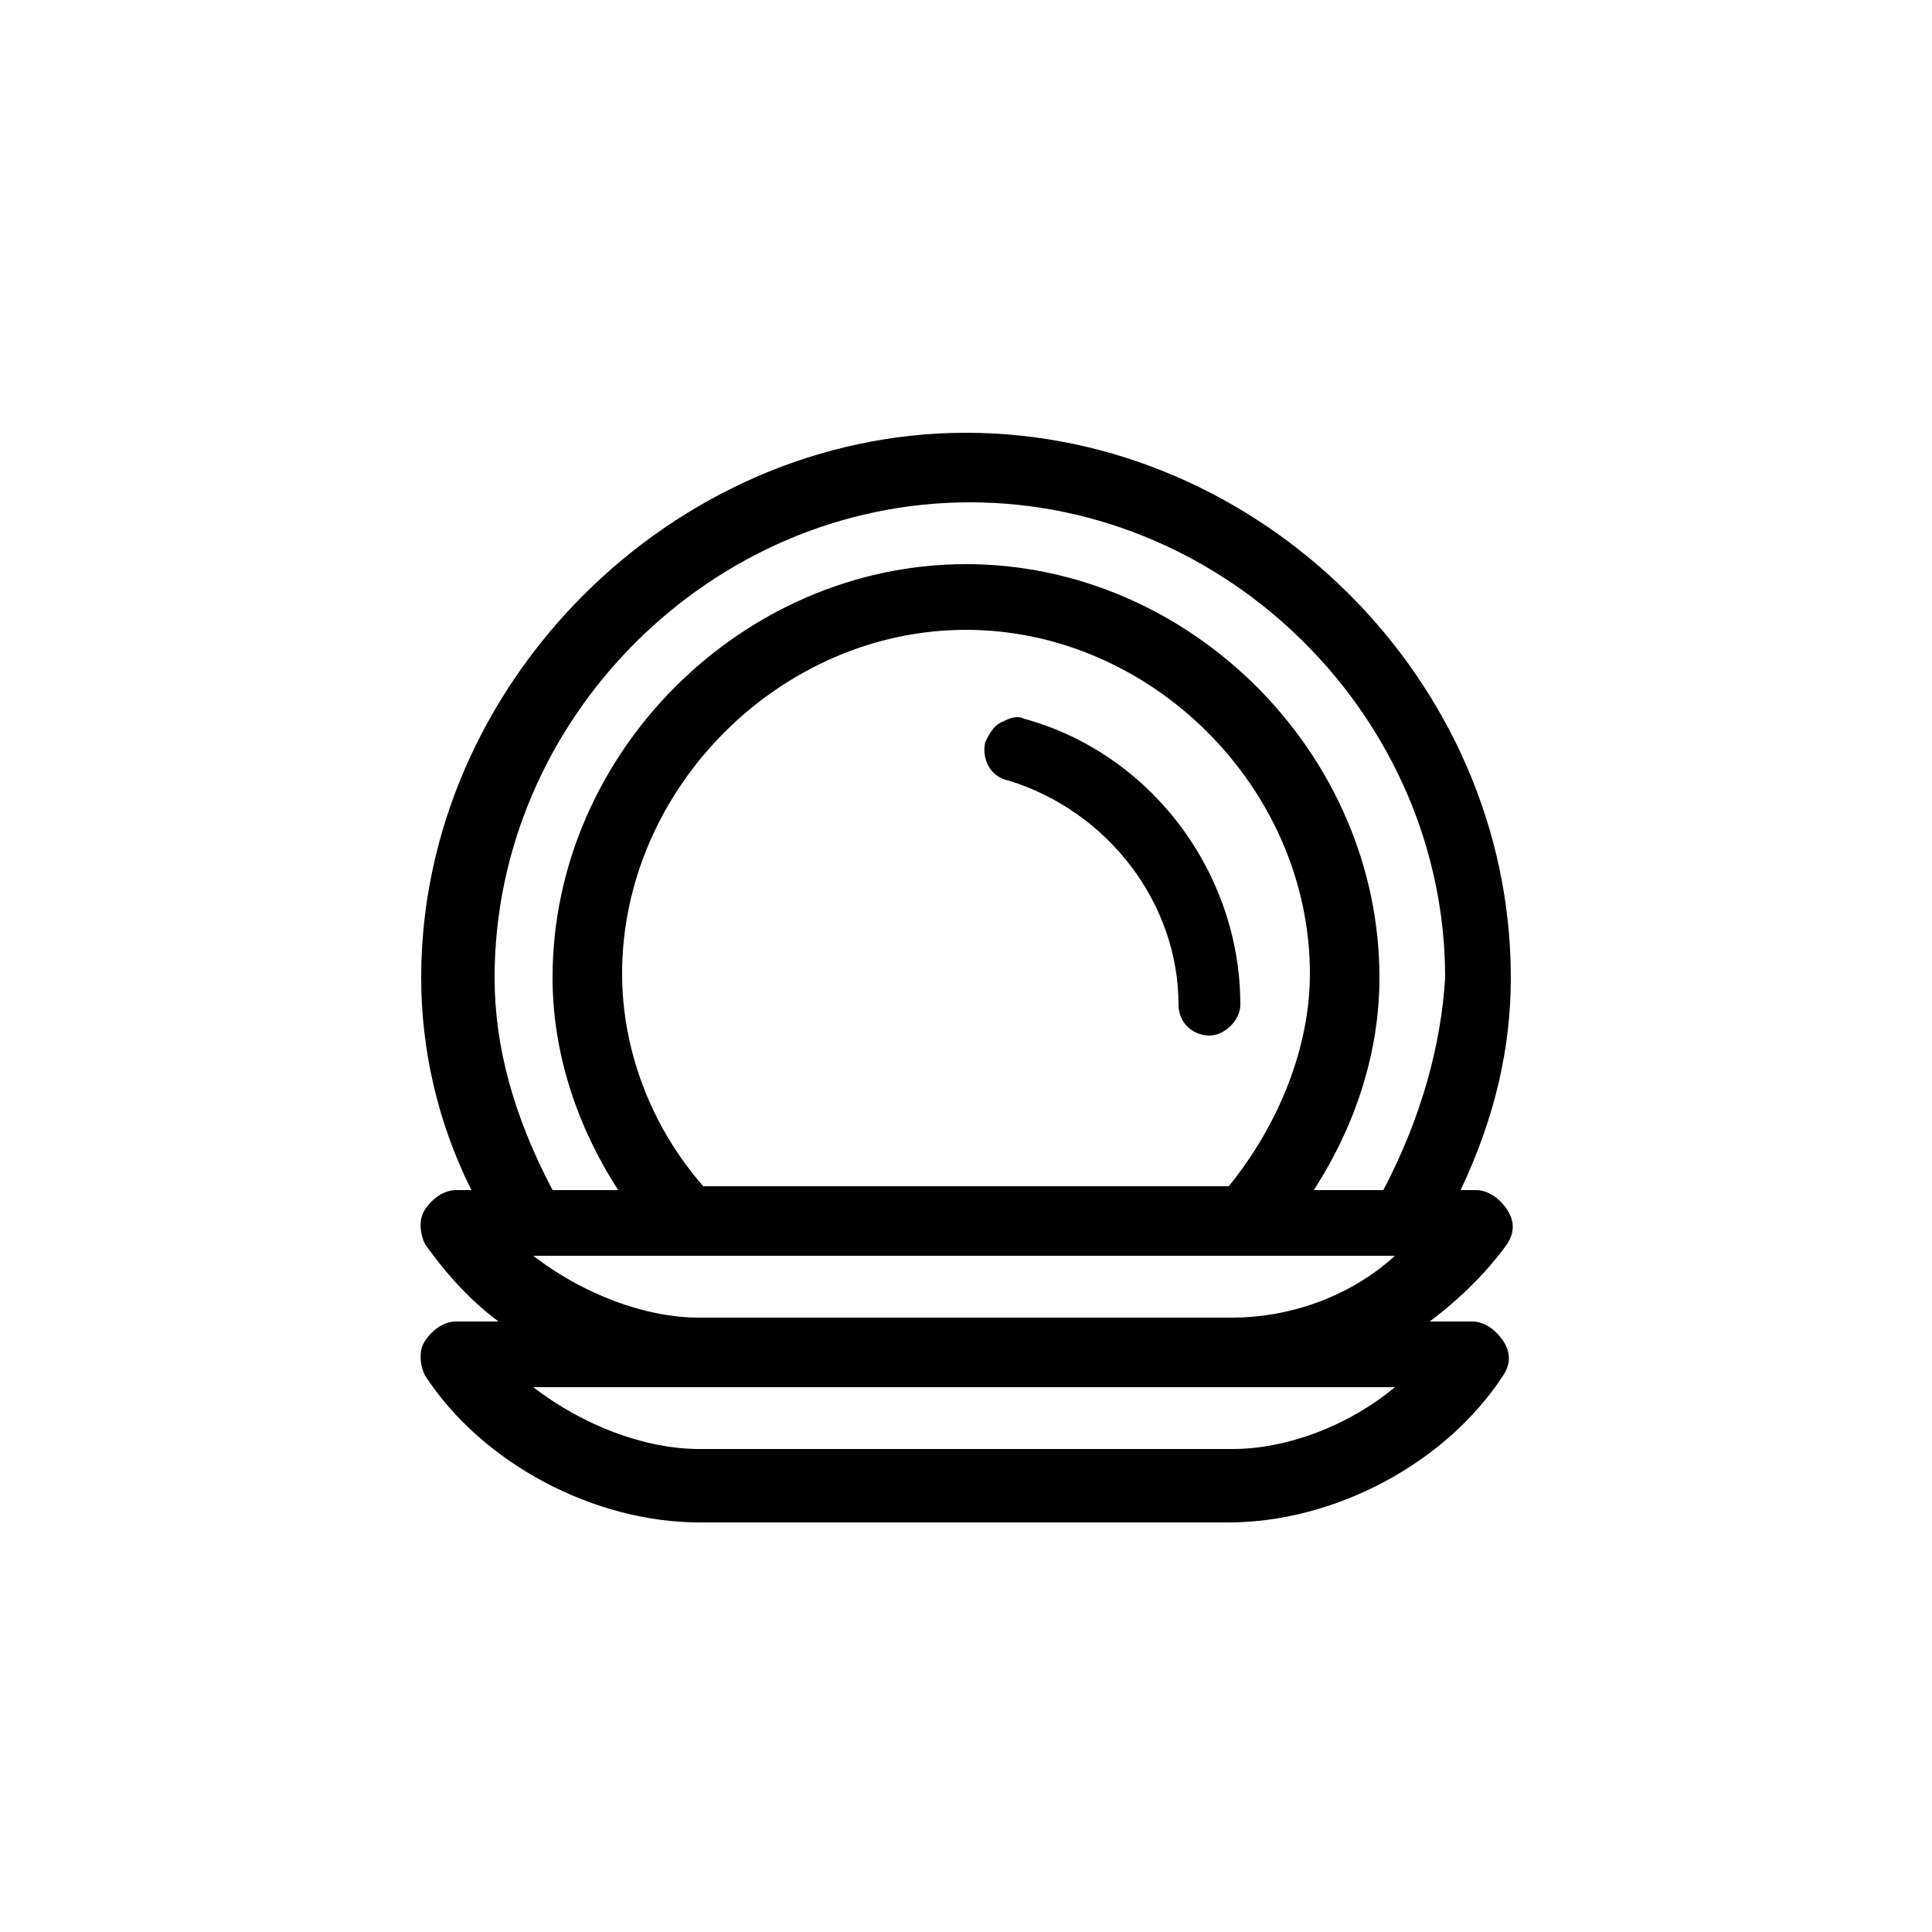 <?xml version="1.0" encoding="utf-8"?>
<!-- Generator: Adobe Illustrator 19.0.0, SVG Export Plug-In . SVG Version: 6.00 Build 0)  -->
<svg version="1.0" id="Capa_1" xmlns="http://www.w3.org/2000/svg" xmlns:xlink="http://www.w3.org/1999/xlink" x="0px" y="0px"
	 viewBox="0 0 50 50" style="enable-background:new 0 0 50 50;" xml:space="preserve">
<style type="text/css">
	.st0{fill:#000000;}
</style>
<path id="XMLID_5_" class="st0" d="M39,32.2c0.2-0.3,0.2-0.6,0-0.9c-0.2-0.3-0.5-0.5-0.8-0.5h-0.4c0.9-1.9,1.3-3.7,1.3-5.5
	c0-7.7-6.5-14.1-14.1-14.1s-14.1,6.5-14.1,14.1c0,1.8,0.4,3.7,1.3,5.5h-0.4c-0.3,0-0.6,0.2-0.8,0.5c-0.2,0.3-0.1,0.7,0,0.9
	c0.5,0.7,1.1,1.4,1.9,2h-1.1c-0.3,0-0.6,0.2-0.8,0.5c-0.2,0.3-0.1,0.7,0,0.9c1.5,2.3,4.4,3.8,7.1,3.8h13.7c2.7,0,5.6-1.5,7.1-3.8
	c0.2-0.3,0.2-0.6,0-0.9c-0.2-0.3-0.5-0.5-0.8-0.5h-1.1C37.8,33.6,38.5,32.9,39,32.2z M31.9,37.5H18.1c-1.4,0-3-0.6-4.3-1.6h22.3
	C34.9,36.9,33.3,37.5,31.9,37.5z M31.9,34.1H18.1c-1.4,0-3-0.6-4.3-1.6h22.3C34.9,33.6,33.3,34.1,31.9,34.1z M16.1,25.2
	c0-4.8,4.1-8.9,8.9-8.9c4.8,0,8.9,4.1,8.9,8.9c0,1.9-0.8,3.9-2.1,5.5H18.2C16.8,29.1,16.1,27.1,16.1,25.2z M35.8,30.8H34
	c1.1-1.7,1.7-3.6,1.7-5.5c0-5.8-4.9-10.7-10.7-10.7s-10.7,4.9-10.7,10.7c0,1.9,0.6,3.8,1.7,5.5h-1.7c-1-1.9-1.5-3.7-1.5-5.5
	c0-6.7,5.6-12.3,12.3-12.3s12.3,5.6,12.3,12.3C37.3,27,36.8,28.9,35.8,30.8z M32.1,26c0-3.4-2.3-6.5-5.6-7.4c-0.2-0.1-0.4,0-0.6,0.1
	c-0.2,0.1-0.3,0.3-0.4,0.5c-0.1,0.4,0.1,0.9,0.6,1c2.6,0.8,4.4,3.2,4.4,5.8c0,0.5,0.4,0.8,0.8,0.8S32.1,26.4,32.1,26z"/>
</svg>
